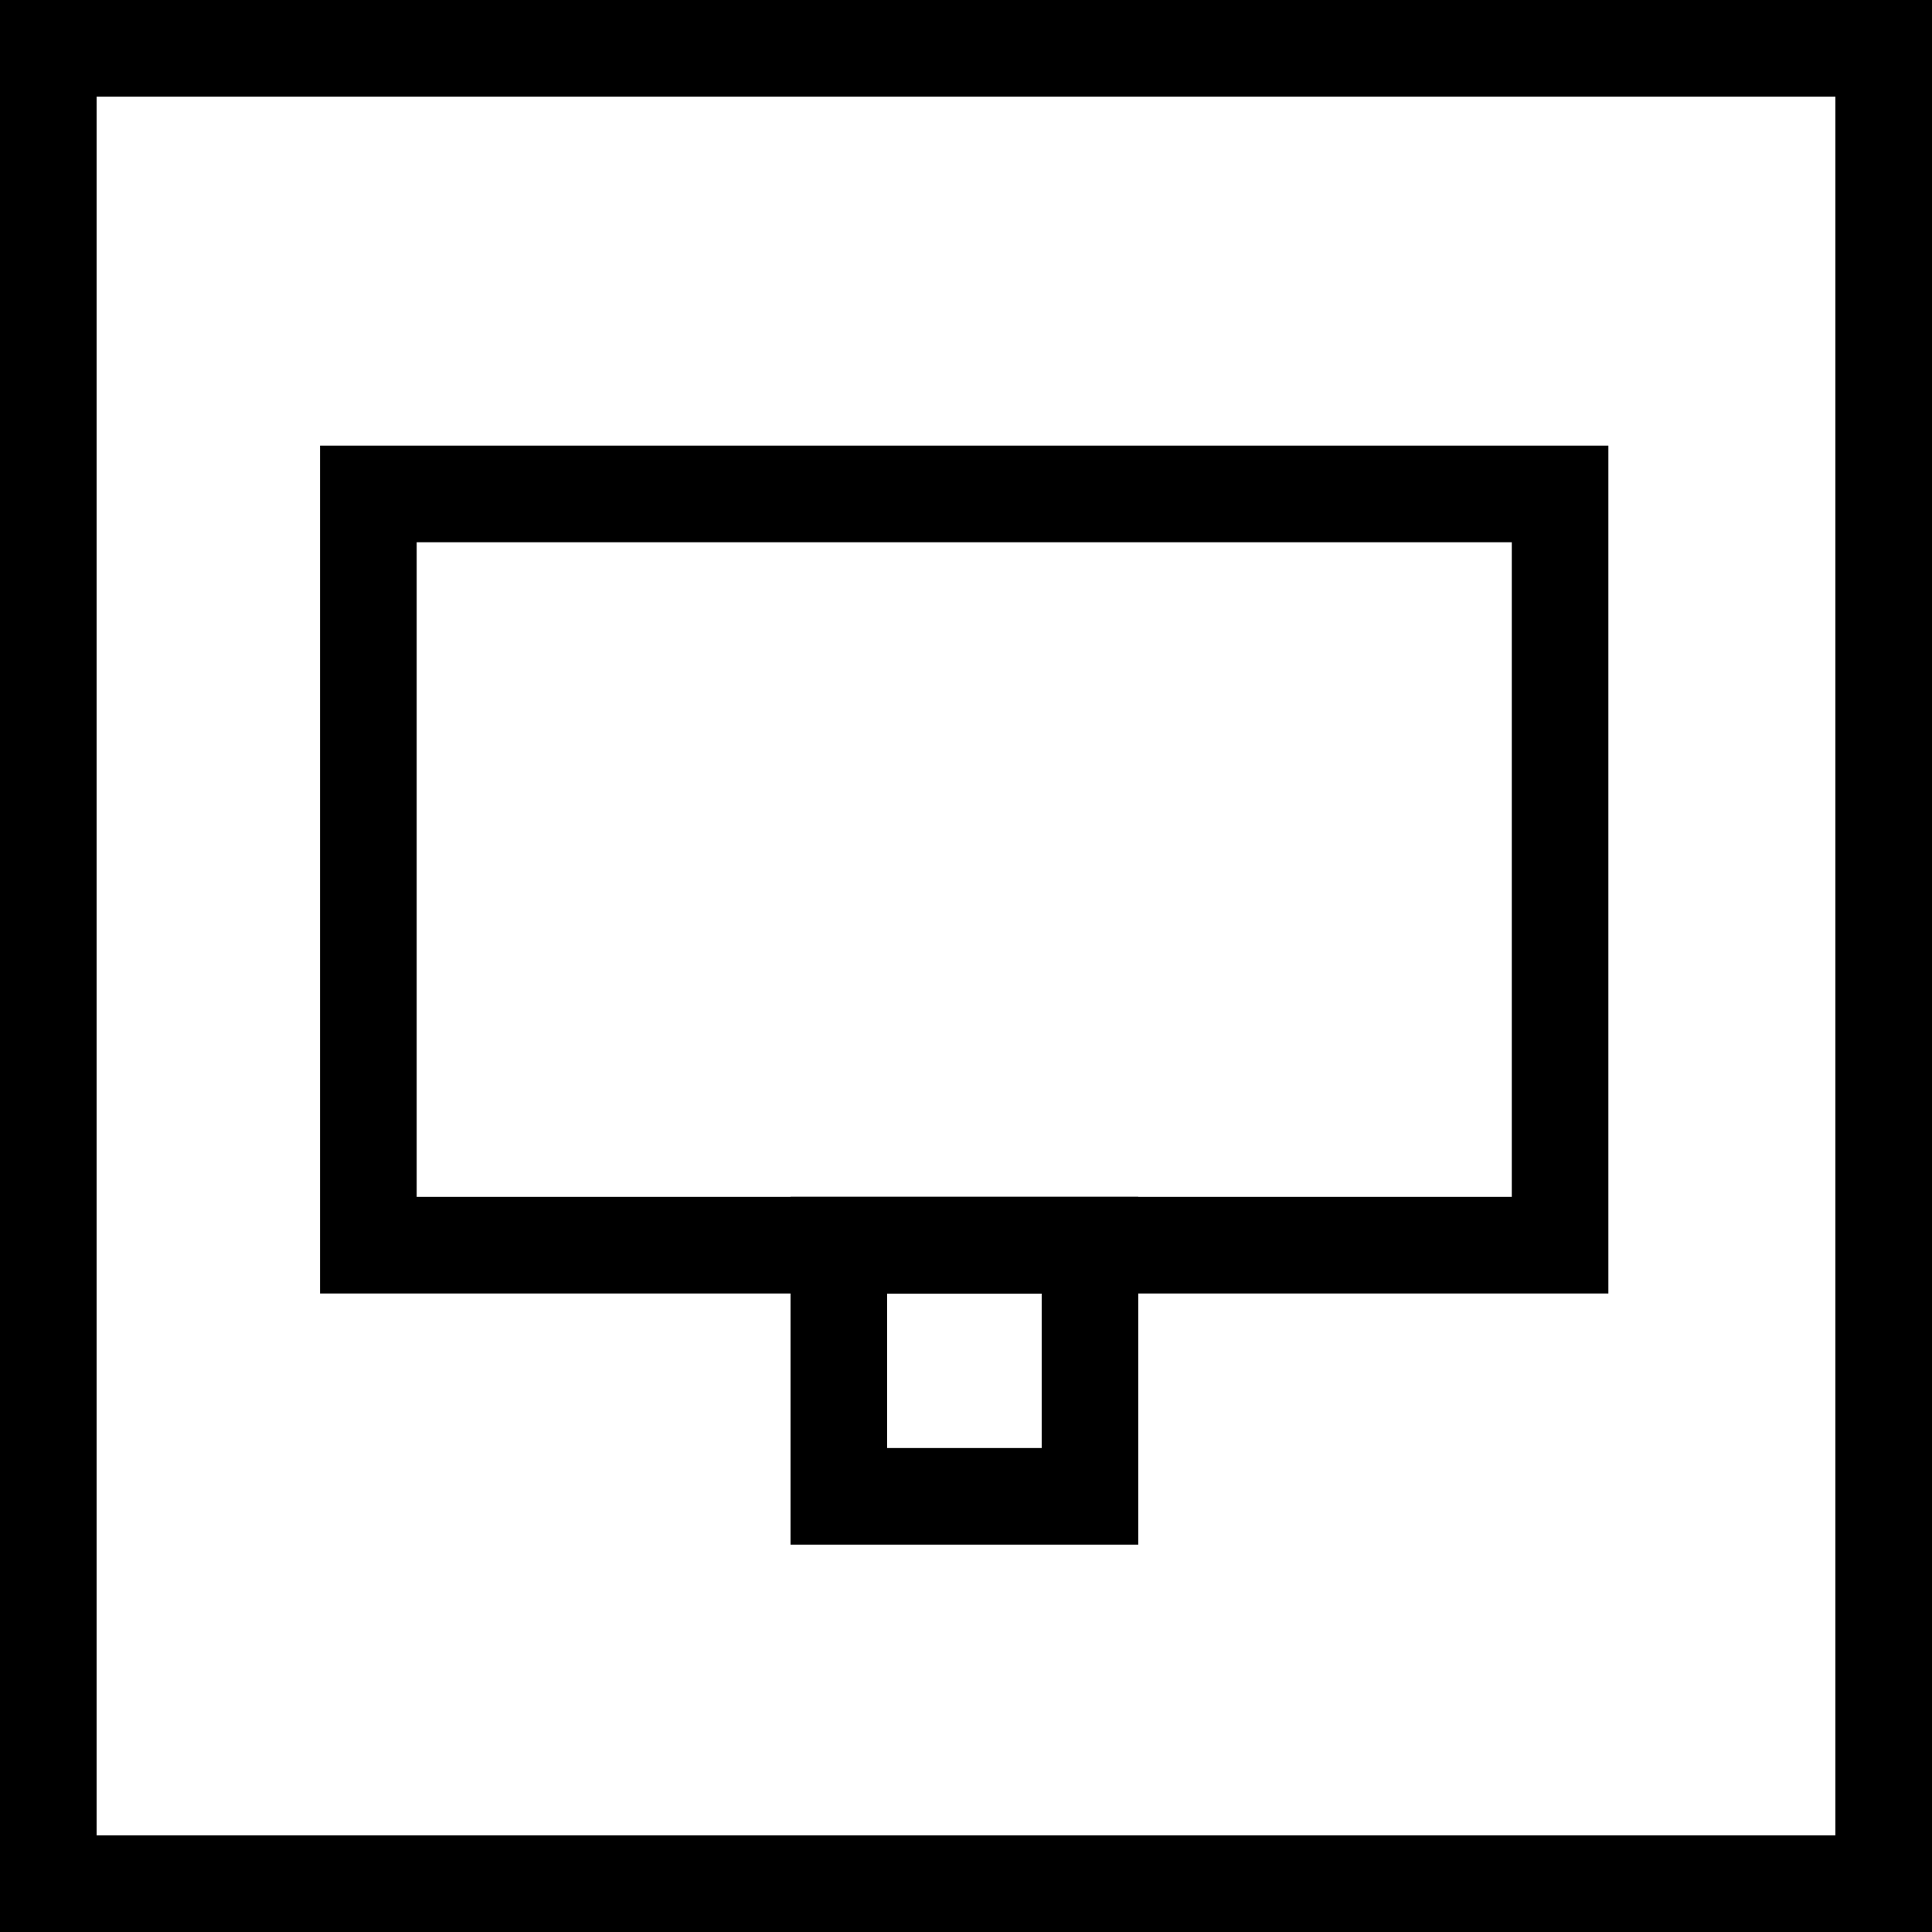 <?xml version="1.0" encoding="UTF-8"?><svg id="Layer_1" xmlns="http://www.w3.org/2000/svg" viewBox="0 0 60 60"><defs><style>.cls-1{fill:none;stroke:#000;stroke-miterlimit:10;stroke-width:3px;}</style></defs><path d="M57,3V57H3V3H57Zm3-3H0V60H60V0Z"/><path class="cls-1" d="M48.45,15.34H11.44v23.33H48.45V15.34Z"/><path class="cls-1" d="M33.85,38.67h-7.8v7.8h7.8v-7.8Z"/></svg>